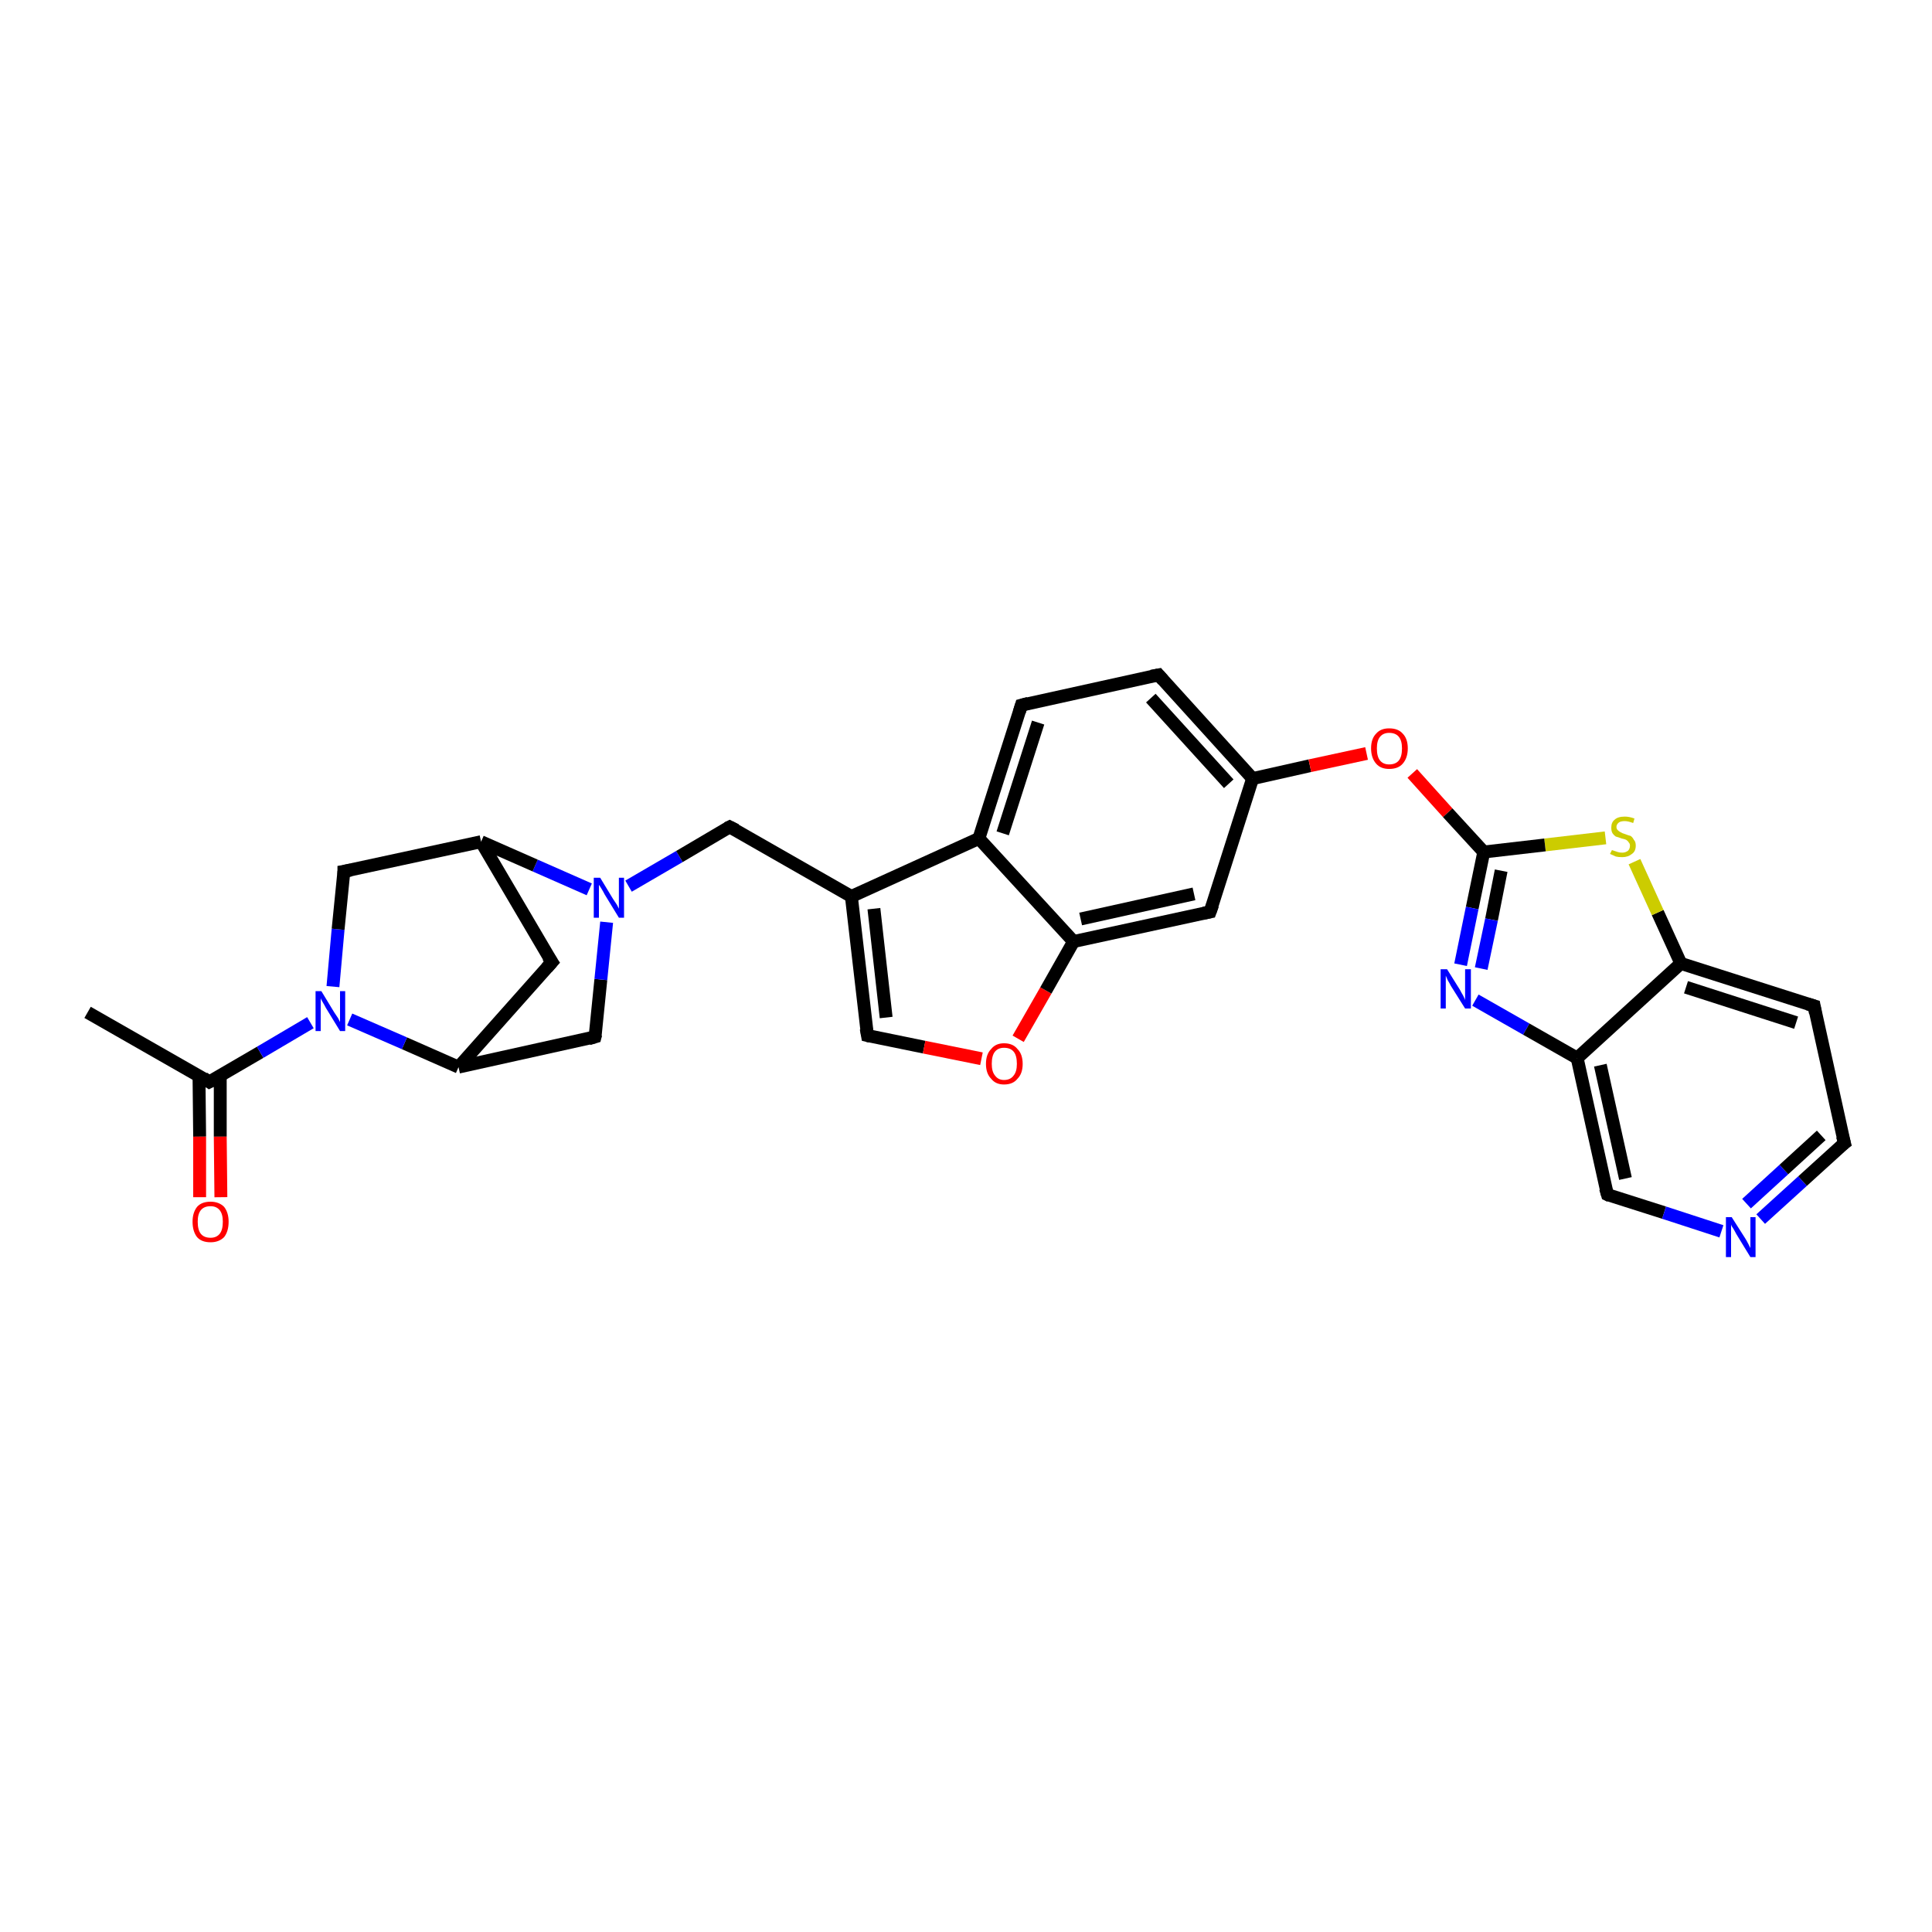 <?xml version='1.0' encoding='iso-8859-1'?>
<svg version='1.1' baseProfile='full'
              xmlns='http://www.w3.org/2000/svg'
                      xmlns:rdkit='http://www.rdkit.org/xml'
                      xmlns:xlink='http://www.w3.org/1999/xlink'
                  xml:space='preserve'
width='300px' height='300px' viewBox='0 0 300 300'>
<!-- END OF HEADER -->
<rect style='opacity:1.0;fill:#FFFFFF;stroke:none' width='300.0' height='300.0' x='0.0' y='0.0'> </rect>
<path class='bond-0 atom-0 atom-1' d='M 13.6,157.2 L 32.5,168.0' style='fill:none;fill-rule:evenodd;stroke:#000000;stroke-width:2.0px;stroke-linecap:butt;stroke-linejoin:miter;stroke-opacity:1' />
<path class='bond-1 atom-1 atom-2' d='M 30.9,167.0 L 31.0,176.5' style='fill:none;fill-rule:evenodd;stroke:#000000;stroke-width:2.0px;stroke-linecap:butt;stroke-linejoin:miter;stroke-opacity:1' />
<path class='bond-1 atom-1 atom-2' d='M 31.0,176.5 L 31.0,185.9' style='fill:none;fill-rule:evenodd;stroke:#FF0000;stroke-width:2.0px;stroke-linecap:butt;stroke-linejoin:miter;stroke-opacity:1' />
<path class='bond-1 atom-1 atom-2' d='M 34.2,167.0 L 34.2,176.5' style='fill:none;fill-rule:evenodd;stroke:#000000;stroke-width:2.0px;stroke-linecap:butt;stroke-linejoin:miter;stroke-opacity:1' />
<path class='bond-1 atom-1 atom-2' d='M 34.2,176.5 L 34.3,185.9' style='fill:none;fill-rule:evenodd;stroke:#FF0000;stroke-width:2.0px;stroke-linecap:butt;stroke-linejoin:miter;stroke-opacity:1' />
<path class='bond-2 atom-1 atom-3' d='M 32.5,168.0 L 40.4,163.4' style='fill:none;fill-rule:evenodd;stroke:#000000;stroke-width:2.0px;stroke-linecap:butt;stroke-linejoin:miter;stroke-opacity:1' />
<path class='bond-2 atom-1 atom-3' d='M 40.4,163.4 L 48.2,158.8' style='fill:none;fill-rule:evenodd;stroke:#0000FF;stroke-width:2.0px;stroke-linecap:butt;stroke-linejoin:miter;stroke-opacity:1' />
<path class='bond-3 atom-3 atom-4' d='M 51.7,153.2 L 52.5,144.3' style='fill:none;fill-rule:evenodd;stroke:#0000FF;stroke-width:2.0px;stroke-linecap:butt;stroke-linejoin:miter;stroke-opacity:1' />
<path class='bond-3 atom-3 atom-4' d='M 52.5,144.3 L 53.4,135.3' style='fill:none;fill-rule:evenodd;stroke:#000000;stroke-width:2.0px;stroke-linecap:butt;stroke-linejoin:miter;stroke-opacity:1' />
<path class='bond-4 atom-4 atom-5' d='M 53.4,135.3 L 74.7,130.7' style='fill:none;fill-rule:evenodd;stroke:#000000;stroke-width:2.0px;stroke-linecap:butt;stroke-linejoin:miter;stroke-opacity:1' />
<path class='bond-5 atom-5 atom-6' d='M 74.7,130.7 L 85.7,149.4' style='fill:none;fill-rule:evenodd;stroke:#000000;stroke-width:2.0px;stroke-linecap:butt;stroke-linejoin:miter;stroke-opacity:1' />
<path class='bond-6 atom-6 atom-7' d='M 85.7,149.4 L 71.2,165.7' style='fill:none;fill-rule:evenodd;stroke:#000000;stroke-width:2.0px;stroke-linecap:butt;stroke-linejoin:miter;stroke-opacity:1' />
<path class='bond-7 atom-7 atom-8' d='M 71.2,165.7 L 92.4,161.0' style='fill:none;fill-rule:evenodd;stroke:#000000;stroke-width:2.0px;stroke-linecap:butt;stroke-linejoin:miter;stroke-opacity:1' />
<path class='bond-8 atom-8 atom-9' d='M 92.4,161.0 L 93.3,152.1' style='fill:none;fill-rule:evenodd;stroke:#000000;stroke-width:2.0px;stroke-linecap:butt;stroke-linejoin:miter;stroke-opacity:1' />
<path class='bond-8 atom-8 atom-9' d='M 93.3,152.1 L 94.2,143.2' style='fill:none;fill-rule:evenodd;stroke:#0000FF;stroke-width:2.0px;stroke-linecap:butt;stroke-linejoin:miter;stroke-opacity:1' />
<path class='bond-9 atom-9 atom-10' d='M 97.6,137.6 L 105.5,133.0' style='fill:none;fill-rule:evenodd;stroke:#0000FF;stroke-width:2.0px;stroke-linecap:butt;stroke-linejoin:miter;stroke-opacity:1' />
<path class='bond-9 atom-9 atom-10' d='M 105.5,133.0 L 113.3,128.4' style='fill:none;fill-rule:evenodd;stroke:#000000;stroke-width:2.0px;stroke-linecap:butt;stroke-linejoin:miter;stroke-opacity:1' />
<path class='bond-10 atom-10 atom-11' d='M 113.3,128.4 L 132.2,139.2' style='fill:none;fill-rule:evenodd;stroke:#000000;stroke-width:2.0px;stroke-linecap:butt;stroke-linejoin:miter;stroke-opacity:1' />
<path class='bond-11 atom-11 atom-12' d='M 132.2,139.2 L 134.7,160.8' style='fill:none;fill-rule:evenodd;stroke:#000000;stroke-width:2.0px;stroke-linecap:butt;stroke-linejoin:miter;stroke-opacity:1' />
<path class='bond-11 atom-11 atom-12' d='M 135.7,141.1 L 137.6,158.0' style='fill:none;fill-rule:evenodd;stroke:#000000;stroke-width:2.0px;stroke-linecap:butt;stroke-linejoin:miter;stroke-opacity:1' />
<path class='bond-12 atom-12 atom-13' d='M 134.7,160.8 L 143.5,162.6' style='fill:none;fill-rule:evenodd;stroke:#000000;stroke-width:2.0px;stroke-linecap:butt;stroke-linejoin:miter;stroke-opacity:1' />
<path class='bond-12 atom-12 atom-13' d='M 143.5,162.6 L 152.4,164.4' style='fill:none;fill-rule:evenodd;stroke:#FF0000;stroke-width:2.0px;stroke-linecap:butt;stroke-linejoin:miter;stroke-opacity:1' />
<path class='bond-13 atom-13 atom-14' d='M 158.1,161.3 L 162.4,153.8' style='fill:none;fill-rule:evenodd;stroke:#FF0000;stroke-width:2.0px;stroke-linecap:butt;stroke-linejoin:miter;stroke-opacity:1' />
<path class='bond-13 atom-13 atom-14' d='M 162.4,153.8 L 166.7,146.2' style='fill:none;fill-rule:evenodd;stroke:#000000;stroke-width:2.0px;stroke-linecap:butt;stroke-linejoin:miter;stroke-opacity:1' />
<path class='bond-14 atom-14 atom-15' d='M 166.7,146.2 L 187.9,141.6' style='fill:none;fill-rule:evenodd;stroke:#000000;stroke-width:2.0px;stroke-linecap:butt;stroke-linejoin:miter;stroke-opacity:1' />
<path class='bond-14 atom-14 atom-15' d='M 167.8,142.7 L 185.4,138.8' style='fill:none;fill-rule:evenodd;stroke:#000000;stroke-width:2.0px;stroke-linecap:butt;stroke-linejoin:miter;stroke-opacity:1' />
<path class='bond-15 atom-15 atom-16' d='M 187.9,141.6 L 194.5,120.9' style='fill:none;fill-rule:evenodd;stroke:#000000;stroke-width:2.0px;stroke-linecap:butt;stroke-linejoin:miter;stroke-opacity:1' />
<path class='bond-16 atom-16 atom-17' d='M 194.5,120.9 L 203.4,118.9' style='fill:none;fill-rule:evenodd;stroke:#000000;stroke-width:2.0px;stroke-linecap:butt;stroke-linejoin:miter;stroke-opacity:1' />
<path class='bond-16 atom-16 atom-17' d='M 203.4,118.9 L 212.2,117.0' style='fill:none;fill-rule:evenodd;stroke:#FF0000;stroke-width:2.0px;stroke-linecap:butt;stroke-linejoin:miter;stroke-opacity:1' />
<path class='bond-17 atom-17 atom-18' d='M 219.3,120.1 L 224.8,126.2' style='fill:none;fill-rule:evenodd;stroke:#FF0000;stroke-width:2.0px;stroke-linecap:butt;stroke-linejoin:miter;stroke-opacity:1' />
<path class='bond-17 atom-17 atom-18' d='M 224.8,126.2 L 230.4,132.3' style='fill:none;fill-rule:evenodd;stroke:#000000;stroke-width:2.0px;stroke-linecap:butt;stroke-linejoin:miter;stroke-opacity:1' />
<path class='bond-18 atom-18 atom-19' d='M 230.4,132.3 L 228.6,141.0' style='fill:none;fill-rule:evenodd;stroke:#000000;stroke-width:2.0px;stroke-linecap:butt;stroke-linejoin:miter;stroke-opacity:1' />
<path class='bond-18 atom-18 atom-19' d='M 228.6,141.0 L 226.8,149.8' style='fill:none;fill-rule:evenodd;stroke:#0000FF;stroke-width:2.0px;stroke-linecap:butt;stroke-linejoin:miter;stroke-opacity:1' />
<path class='bond-18 atom-18 atom-19' d='M 233.1,135.2 L 231.6,142.8' style='fill:none;fill-rule:evenodd;stroke:#000000;stroke-width:2.0px;stroke-linecap:butt;stroke-linejoin:miter;stroke-opacity:1' />
<path class='bond-18 atom-18 atom-19' d='M 231.6,142.8 L 230.0,150.4' style='fill:none;fill-rule:evenodd;stroke:#0000FF;stroke-width:2.0px;stroke-linecap:butt;stroke-linejoin:miter;stroke-opacity:1' />
<path class='bond-19 atom-19 atom-20' d='M 229.1,155.3 L 237.0,159.8' style='fill:none;fill-rule:evenodd;stroke:#0000FF;stroke-width:2.0px;stroke-linecap:butt;stroke-linejoin:miter;stroke-opacity:1' />
<path class='bond-19 atom-19 atom-20' d='M 237.0,159.8 L 244.9,164.3' style='fill:none;fill-rule:evenodd;stroke:#000000;stroke-width:2.0px;stroke-linecap:butt;stroke-linejoin:miter;stroke-opacity:1' />
<path class='bond-20 atom-20 atom-21' d='M 244.9,164.3 L 249.6,185.5' style='fill:none;fill-rule:evenodd;stroke:#000000;stroke-width:2.0px;stroke-linecap:butt;stroke-linejoin:miter;stroke-opacity:1' />
<path class='bond-20 atom-20 atom-21' d='M 248.5,165.4 L 252.4,183.0' style='fill:none;fill-rule:evenodd;stroke:#000000;stroke-width:2.0px;stroke-linecap:butt;stroke-linejoin:miter;stroke-opacity:1' />
<path class='bond-21 atom-21 atom-22' d='M 249.6,185.5 L 258.4,188.3' style='fill:none;fill-rule:evenodd;stroke:#000000;stroke-width:2.0px;stroke-linecap:butt;stroke-linejoin:miter;stroke-opacity:1' />
<path class='bond-21 atom-21 atom-22' d='M 258.4,188.3 L 267.3,191.2' style='fill:none;fill-rule:evenodd;stroke:#0000FF;stroke-width:2.0px;stroke-linecap:butt;stroke-linejoin:miter;stroke-opacity:1' />
<path class='bond-22 atom-22 atom-23' d='M 273.4,189.3 L 279.9,183.4' style='fill:none;fill-rule:evenodd;stroke:#0000FF;stroke-width:2.0px;stroke-linecap:butt;stroke-linejoin:miter;stroke-opacity:1' />
<path class='bond-22 atom-22 atom-23' d='M 279.9,183.4 L 286.4,177.5' style='fill:none;fill-rule:evenodd;stroke:#000000;stroke-width:2.0px;stroke-linecap:butt;stroke-linejoin:miter;stroke-opacity:1' />
<path class='bond-22 atom-22 atom-23' d='M 271.2,186.9 L 277.0,181.6' style='fill:none;fill-rule:evenodd;stroke:#0000FF;stroke-width:2.0px;stroke-linecap:butt;stroke-linejoin:miter;stroke-opacity:1' />
<path class='bond-22 atom-22 atom-23' d='M 277.0,181.6 L 282.8,176.3' style='fill:none;fill-rule:evenodd;stroke:#000000;stroke-width:2.0px;stroke-linecap:butt;stroke-linejoin:miter;stroke-opacity:1' />
<path class='bond-23 atom-23 atom-24' d='M 286.4,177.5 L 281.7,156.2' style='fill:none;fill-rule:evenodd;stroke:#000000;stroke-width:2.0px;stroke-linecap:butt;stroke-linejoin:miter;stroke-opacity:1' />
<path class='bond-24 atom-24 atom-25' d='M 281.7,156.2 L 261.0,149.6' style='fill:none;fill-rule:evenodd;stroke:#000000;stroke-width:2.0px;stroke-linecap:butt;stroke-linejoin:miter;stroke-opacity:1' />
<path class='bond-24 atom-24 atom-25' d='M 278.9,158.8 L 261.8,153.3' style='fill:none;fill-rule:evenodd;stroke:#000000;stroke-width:2.0px;stroke-linecap:butt;stroke-linejoin:miter;stroke-opacity:1' />
<path class='bond-25 atom-25 atom-26' d='M 261.0,149.6 L 257.4,141.7' style='fill:none;fill-rule:evenodd;stroke:#000000;stroke-width:2.0px;stroke-linecap:butt;stroke-linejoin:miter;stroke-opacity:1' />
<path class='bond-25 atom-25 atom-26' d='M 257.4,141.7 L 253.8,133.8' style='fill:none;fill-rule:evenodd;stroke:#CCCC00;stroke-width:2.0px;stroke-linecap:butt;stroke-linejoin:miter;stroke-opacity:1' />
<path class='bond-26 atom-16 atom-27' d='M 194.5,120.9 L 179.9,104.8' style='fill:none;fill-rule:evenodd;stroke:#000000;stroke-width:2.0px;stroke-linecap:butt;stroke-linejoin:miter;stroke-opacity:1' />
<path class='bond-26 atom-16 atom-27' d='M 190.8,121.7 L 178.7,108.4' style='fill:none;fill-rule:evenodd;stroke:#000000;stroke-width:2.0px;stroke-linecap:butt;stroke-linejoin:miter;stroke-opacity:1' />
<path class='bond-27 atom-27 atom-28' d='M 179.9,104.8 L 158.6,109.5' style='fill:none;fill-rule:evenodd;stroke:#000000;stroke-width:2.0px;stroke-linecap:butt;stroke-linejoin:miter;stroke-opacity:1' />
<path class='bond-28 atom-28 atom-29' d='M 158.6,109.5 L 152.0,130.2' style='fill:none;fill-rule:evenodd;stroke:#000000;stroke-width:2.0px;stroke-linecap:butt;stroke-linejoin:miter;stroke-opacity:1' />
<path class='bond-28 atom-28 atom-29' d='M 161.2,112.2 L 155.7,129.4' style='fill:none;fill-rule:evenodd;stroke:#000000;stroke-width:2.0px;stroke-linecap:butt;stroke-linejoin:miter;stroke-opacity:1' />
<path class='bond-29 atom-7 atom-3' d='M 71.2,165.7 L 62.8,162.0' style='fill:none;fill-rule:evenodd;stroke:#000000;stroke-width:2.0px;stroke-linecap:butt;stroke-linejoin:miter;stroke-opacity:1' />
<path class='bond-29 atom-7 atom-3' d='M 62.8,162.0 L 54.3,158.3' style='fill:none;fill-rule:evenodd;stroke:#0000FF;stroke-width:2.0px;stroke-linecap:butt;stroke-linejoin:miter;stroke-opacity:1' />
<path class='bond-30 atom-29 atom-11' d='M 152.0,130.2 L 132.2,139.2' style='fill:none;fill-rule:evenodd;stroke:#000000;stroke-width:2.0px;stroke-linecap:butt;stroke-linejoin:miter;stroke-opacity:1' />
<path class='bond-31 atom-9 atom-5' d='M 91.5,138.1 L 83.1,134.4' style='fill:none;fill-rule:evenodd;stroke:#0000FF;stroke-width:2.0px;stroke-linecap:butt;stroke-linejoin:miter;stroke-opacity:1' />
<path class='bond-31 atom-9 atom-5' d='M 83.1,134.4 L 74.7,130.7' style='fill:none;fill-rule:evenodd;stroke:#000000;stroke-width:2.0px;stroke-linecap:butt;stroke-linejoin:miter;stroke-opacity:1' />
<path class='bond-32 atom-29 atom-14' d='M 152.0,130.2 L 166.7,146.2' style='fill:none;fill-rule:evenodd;stroke:#000000;stroke-width:2.0px;stroke-linecap:butt;stroke-linejoin:miter;stroke-opacity:1' />
<path class='bond-33 atom-26 atom-18' d='M 249.3,130.1 L 239.9,131.2' style='fill:none;fill-rule:evenodd;stroke:#CCCC00;stroke-width:2.0px;stroke-linecap:butt;stroke-linejoin:miter;stroke-opacity:1' />
<path class='bond-33 atom-26 atom-18' d='M 239.9,131.2 L 230.4,132.3' style='fill:none;fill-rule:evenodd;stroke:#000000;stroke-width:2.0px;stroke-linecap:butt;stroke-linejoin:miter;stroke-opacity:1' />
<path class='bond-34 atom-25 atom-20' d='M 261.0,149.6 L 244.9,164.3' style='fill:none;fill-rule:evenodd;stroke:#000000;stroke-width:2.0px;stroke-linecap:butt;stroke-linejoin:miter;stroke-opacity:1' />
<path d='M 31.6,167.4 L 32.5,168.0 L 32.9,167.8' style='fill:none;stroke:#000000;stroke-width:2.0px;stroke-linecap:butt;stroke-linejoin:miter;stroke-opacity:1;' />
<path d='M 53.4,135.8 L 53.4,135.3 L 54.5,135.1' style='fill:none;stroke:#000000;stroke-width:2.0px;stroke-linecap:butt;stroke-linejoin:miter;stroke-opacity:1;' />
<path d='M 85.1,148.5 L 85.7,149.4 L 84.9,150.3' style='fill:none;stroke:#000000;stroke-width:2.0px;stroke-linecap:butt;stroke-linejoin:miter;stroke-opacity:1;' />
<path d='M 91.4,161.3 L 92.4,161.0 L 92.5,160.6' style='fill:none;stroke:#000000;stroke-width:2.0px;stroke-linecap:butt;stroke-linejoin:miter;stroke-opacity:1;' />
<path d='M 112.9,128.6 L 113.3,128.4 L 114.3,128.9' style='fill:none;stroke:#000000;stroke-width:2.0px;stroke-linecap:butt;stroke-linejoin:miter;stroke-opacity:1;' />
<path d='M 134.5,159.7 L 134.7,160.8 L 135.1,160.9' style='fill:none;stroke:#000000;stroke-width:2.0px;stroke-linecap:butt;stroke-linejoin:miter;stroke-opacity:1;' />
<path d='M 186.9,141.8 L 187.9,141.6 L 188.3,140.5' style='fill:none;stroke:#000000;stroke-width:2.0px;stroke-linecap:butt;stroke-linejoin:miter;stroke-opacity:1;' />
<path d='M 249.3,184.5 L 249.6,185.5 L 250.0,185.7' style='fill:none;stroke:#000000;stroke-width:2.0px;stroke-linecap:butt;stroke-linejoin:miter;stroke-opacity:1;' />
<path d='M 286.0,177.8 L 286.4,177.5 L 286.1,176.4' style='fill:none;stroke:#000000;stroke-width:2.0px;stroke-linecap:butt;stroke-linejoin:miter;stroke-opacity:1;' />
<path d='M 281.9,157.3 L 281.7,156.2 L 280.7,155.9' style='fill:none;stroke:#000000;stroke-width:2.0px;stroke-linecap:butt;stroke-linejoin:miter;stroke-opacity:1;' />
<path d='M 180.6,105.6 L 179.9,104.8 L 178.8,105.0' style='fill:none;stroke:#000000;stroke-width:2.0px;stroke-linecap:butt;stroke-linejoin:miter;stroke-opacity:1;' />
<path d='M 159.7,109.2 L 158.6,109.5 L 158.3,110.5' style='fill:none;stroke:#000000;stroke-width:2.0px;stroke-linecap:butt;stroke-linejoin:miter;stroke-opacity:1;' />
<path class='atom-2' d='M 29.9 189.7
Q 29.9 188.3, 30.6 187.4
Q 31.3 186.6, 32.7 186.6
Q 34.0 186.6, 34.8 187.4
Q 35.5 188.3, 35.5 189.7
Q 35.5 191.2, 34.8 192.1
Q 34.0 192.9, 32.7 192.9
Q 31.3 192.9, 30.6 192.1
Q 29.9 191.2, 29.9 189.7
M 32.7 192.2
Q 33.6 192.2, 34.1 191.6
Q 34.6 191.0, 34.6 189.7
Q 34.6 188.5, 34.1 187.9
Q 33.6 187.3, 32.7 187.3
Q 31.7 187.3, 31.2 187.9
Q 30.7 188.5, 30.7 189.7
Q 30.7 191.0, 31.2 191.6
Q 31.7 192.2, 32.7 192.2
' fill='#FF0000'/>
<path class='atom-3' d='M 49.9 153.9
L 51.9 157.2
Q 52.1 157.5, 52.5 158.1
Q 52.8 158.7, 52.8 158.7
L 52.8 153.9
L 53.6 153.9
L 53.6 160.1
L 52.8 160.1
L 50.6 156.5
Q 50.4 156.1, 50.1 155.6
Q 49.8 155.1, 49.8 155.0
L 49.8 160.1
L 49.0 160.1
L 49.0 153.9
L 49.9 153.9
' fill='#0000FF'/>
<path class='atom-9' d='M 93.2 136.3
L 95.2 139.6
Q 95.4 139.9, 95.8 140.5
Q 96.1 141.1, 96.1 141.1
L 96.1 136.3
L 96.9 136.3
L 96.9 142.5
L 96.1 142.5
L 93.9 138.9
Q 93.7 138.5, 93.4 138.0
Q 93.1 137.5, 93.0 137.4
L 93.0 142.5
L 92.2 142.5
L 92.2 136.3
L 93.2 136.3
' fill='#0000FF'/>
<path class='atom-13' d='M 153.1 165.2
Q 153.1 163.7, 153.9 162.9
Q 154.6 162.0, 155.9 162.0
Q 157.3 162.0, 158.0 162.9
Q 158.8 163.7, 158.8 165.2
Q 158.8 166.7, 158.0 167.5
Q 157.3 168.4, 155.9 168.4
Q 154.6 168.4, 153.9 167.5
Q 153.1 166.7, 153.1 165.2
M 155.9 167.7
Q 156.9 167.7, 157.4 167.0
Q 157.9 166.4, 157.9 165.2
Q 157.9 163.9, 157.4 163.3
Q 156.9 162.7, 155.9 162.7
Q 155.0 162.7, 154.5 163.3
Q 154.0 163.9, 154.0 165.2
Q 154.0 166.4, 154.5 167.0
Q 155.0 167.7, 155.9 167.7
' fill='#FF0000'/>
<path class='atom-17' d='M 212.9 116.2
Q 212.9 114.7, 213.7 113.9
Q 214.4 113.1, 215.7 113.1
Q 217.1 113.1, 217.8 113.9
Q 218.6 114.7, 218.6 116.2
Q 218.6 117.7, 217.8 118.6
Q 217.1 119.4, 215.7 119.4
Q 214.4 119.4, 213.7 118.6
Q 212.9 117.7, 212.9 116.2
M 215.7 118.7
Q 216.7 118.7, 217.2 118.1
Q 217.7 117.5, 217.7 116.2
Q 217.7 115.0, 217.2 114.4
Q 216.7 113.8, 215.7 113.8
Q 214.8 113.8, 214.3 114.4
Q 213.8 115.0, 213.8 116.2
Q 213.8 117.5, 214.3 118.1
Q 214.8 118.7, 215.7 118.7
' fill='#FF0000'/>
<path class='atom-19' d='M 224.7 150.5
L 226.7 153.7
Q 226.9 154.1, 227.2 154.6
Q 227.5 155.2, 227.5 155.3
L 227.5 150.5
L 228.4 150.5
L 228.4 156.6
L 227.5 156.6
L 225.3 153.1
Q 225.1 152.7, 224.8 152.2
Q 224.6 151.7, 224.5 151.5
L 224.5 156.6
L 223.7 156.6
L 223.7 150.5
L 224.7 150.5
' fill='#0000FF'/>
<path class='atom-22' d='M 268.9 189.0
L 271.0 192.3
Q 271.2 192.6, 271.5 193.2
Q 271.8 193.8, 271.8 193.8
L 271.8 189.0
L 272.6 189.0
L 272.6 195.2
L 271.8 195.2
L 269.6 191.6
Q 269.4 191.2, 269.1 190.7
Q 268.8 190.3, 268.8 190.1
L 268.8 195.2
L 268.0 195.2
L 268.0 189.0
L 268.9 189.0
' fill='#0000FF'/>
<path class='atom-26' d='M 250.3 132.0
Q 250.3 132.0, 250.6 132.1
Q 250.9 132.2, 251.2 132.3
Q 251.5 132.4, 251.9 132.4
Q 252.4 132.4, 252.8 132.1
Q 253.1 131.8, 253.1 131.3
Q 253.1 131.0, 252.9 130.8
Q 252.8 130.6, 252.5 130.4
Q 252.3 130.3, 251.8 130.2
Q 251.3 130.0, 250.9 129.9
Q 250.6 129.7, 250.4 129.4
Q 250.2 129.1, 250.2 128.5
Q 250.2 127.7, 250.7 127.3
Q 251.2 126.8, 252.3 126.8
Q 253.0 126.8, 253.8 127.1
L 253.6 127.8
Q 252.8 127.5, 252.3 127.5
Q 251.7 127.5, 251.4 127.7
Q 251.0 128.0, 251.0 128.4
Q 251.0 128.7, 251.2 128.9
Q 251.4 129.1, 251.6 129.2
Q 251.9 129.4, 252.3 129.5
Q 252.8 129.7, 253.2 129.8
Q 253.5 130.0, 253.7 130.4
Q 254.0 130.7, 254.0 131.3
Q 254.0 132.2, 253.4 132.6
Q 252.8 133.1, 251.9 133.1
Q 251.3 133.1, 250.9 133.0
Q 250.5 132.8, 250.0 132.6
L 250.3 132.0
' fill='#CCCC00'/>
</svg>
